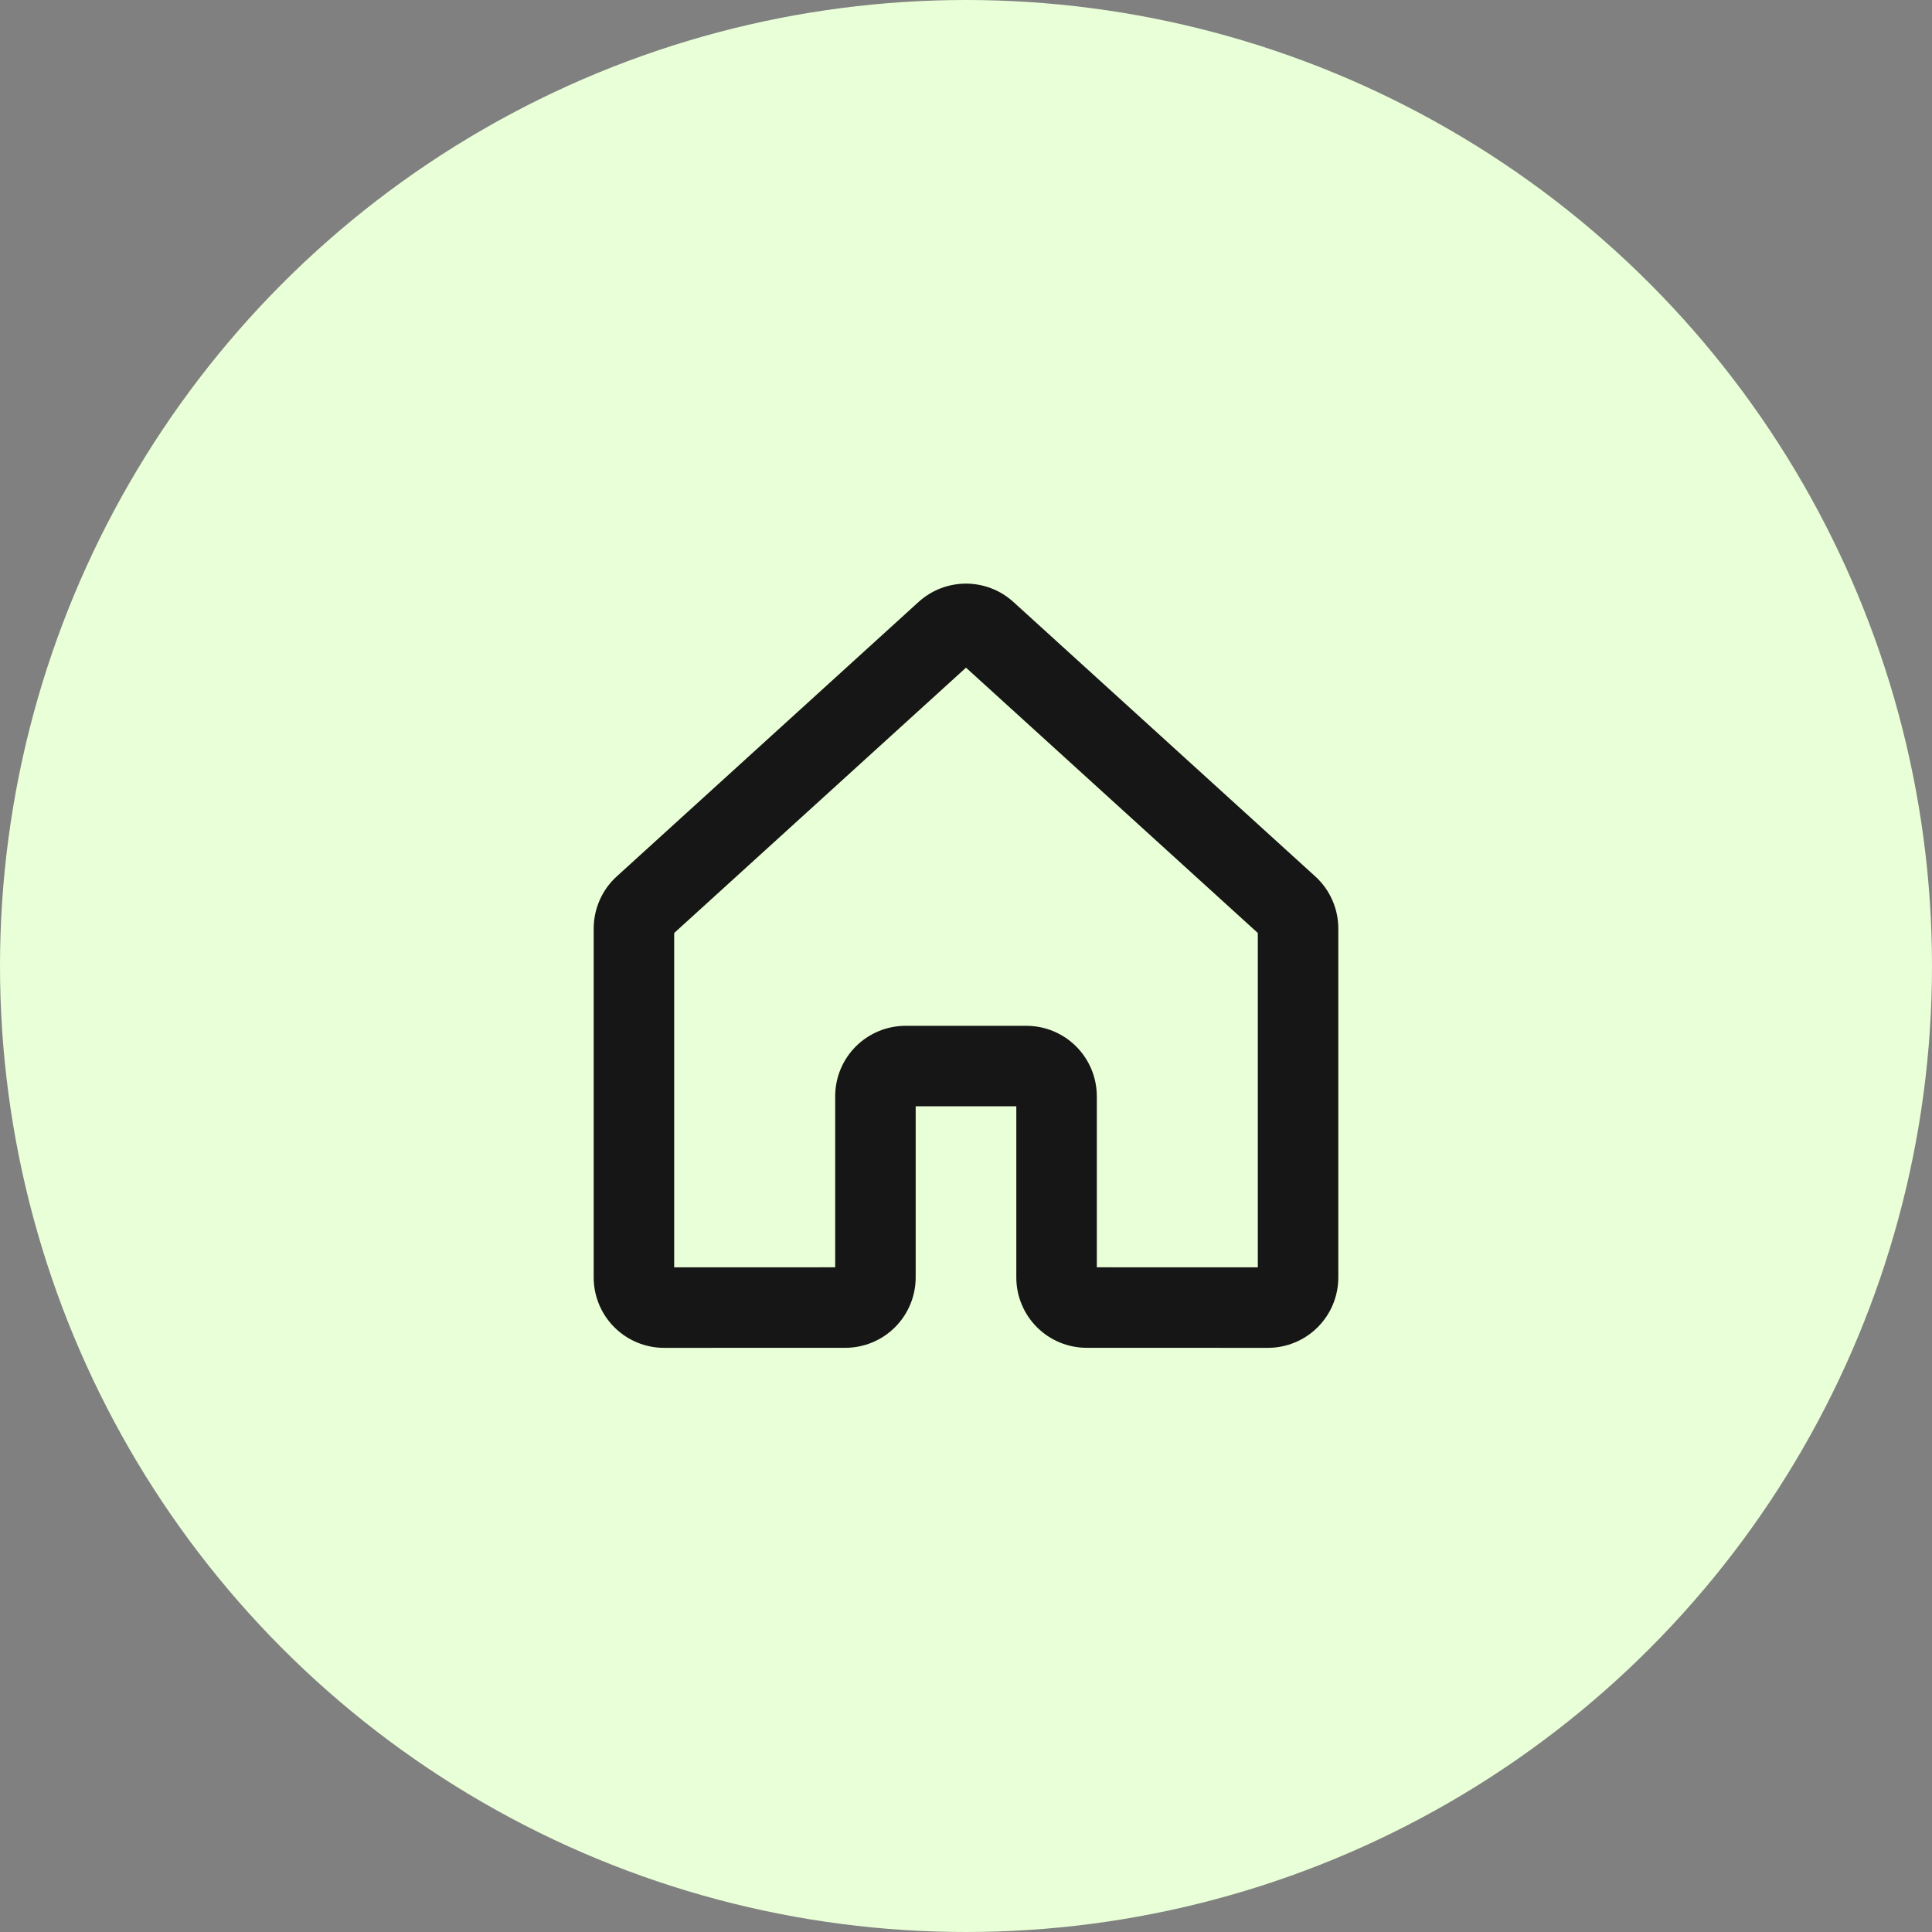<svg width="48" height="48" viewBox="0 0 48 48" fill="none" xmlns="http://www.w3.org/2000/svg">
<rect x="0" y="0" width="48" height="48" fill="#808080" stroke="none"/>
<circle cx="24" cy="24" r="24" fill="#E9FFD7"/>
<path fill-rule="evenodd" clip-rule="evenodd" d="M23.999 14.5C23.564 14.5 23.144 14.662 22.822 14.955L15.323 21.774C15.142 21.938 14.998 22.138 14.9 22.361C14.801 22.584 14.75 22.825 14.75 23.069V31.737C14.75 31.967 14.795 32.194 14.883 32.407C14.971 32.619 15.1 32.812 15.263 32.975C15.425 33.137 15.618 33.266 15.831 33.354C16.043 33.442 16.27 33.487 16.5 33.487L21 33.486C21.464 33.486 21.909 33.302 22.237 32.974C22.565 32.646 22.75 32.2 22.75 31.736V27.486H25.25V31.736C25.249 32.2 25.434 32.646 25.762 32.974C26.09 33.302 26.535 33.486 26.999 33.486L31.5 33.487C31.73 33.487 31.957 33.442 32.169 33.354C32.382 33.266 32.575 33.137 32.737 32.975C32.9 32.812 33.029 32.619 33.117 32.407C33.205 32.194 33.25 31.967 33.25 31.737V23.069C33.25 22.825 33.199 22.584 33.1 22.361C33.002 22.138 32.858 21.938 32.677 21.774L25.177 14.955C24.855 14.662 24.435 14.5 23.999 14.5ZM16.75 23.18L24 16.588L31.25 23.18V31.487L27.25 31.486V27.236C27.25 26.772 27.065 26.327 26.737 25.999C26.409 25.671 25.964 25.486 25.5 25.486H22.5C22.035 25.486 21.59 25.671 21.262 25.999C20.934 26.327 20.75 26.772 20.75 27.236V31.486L16.75 31.487V23.18Z" fill="#161616"/>
</svg>
